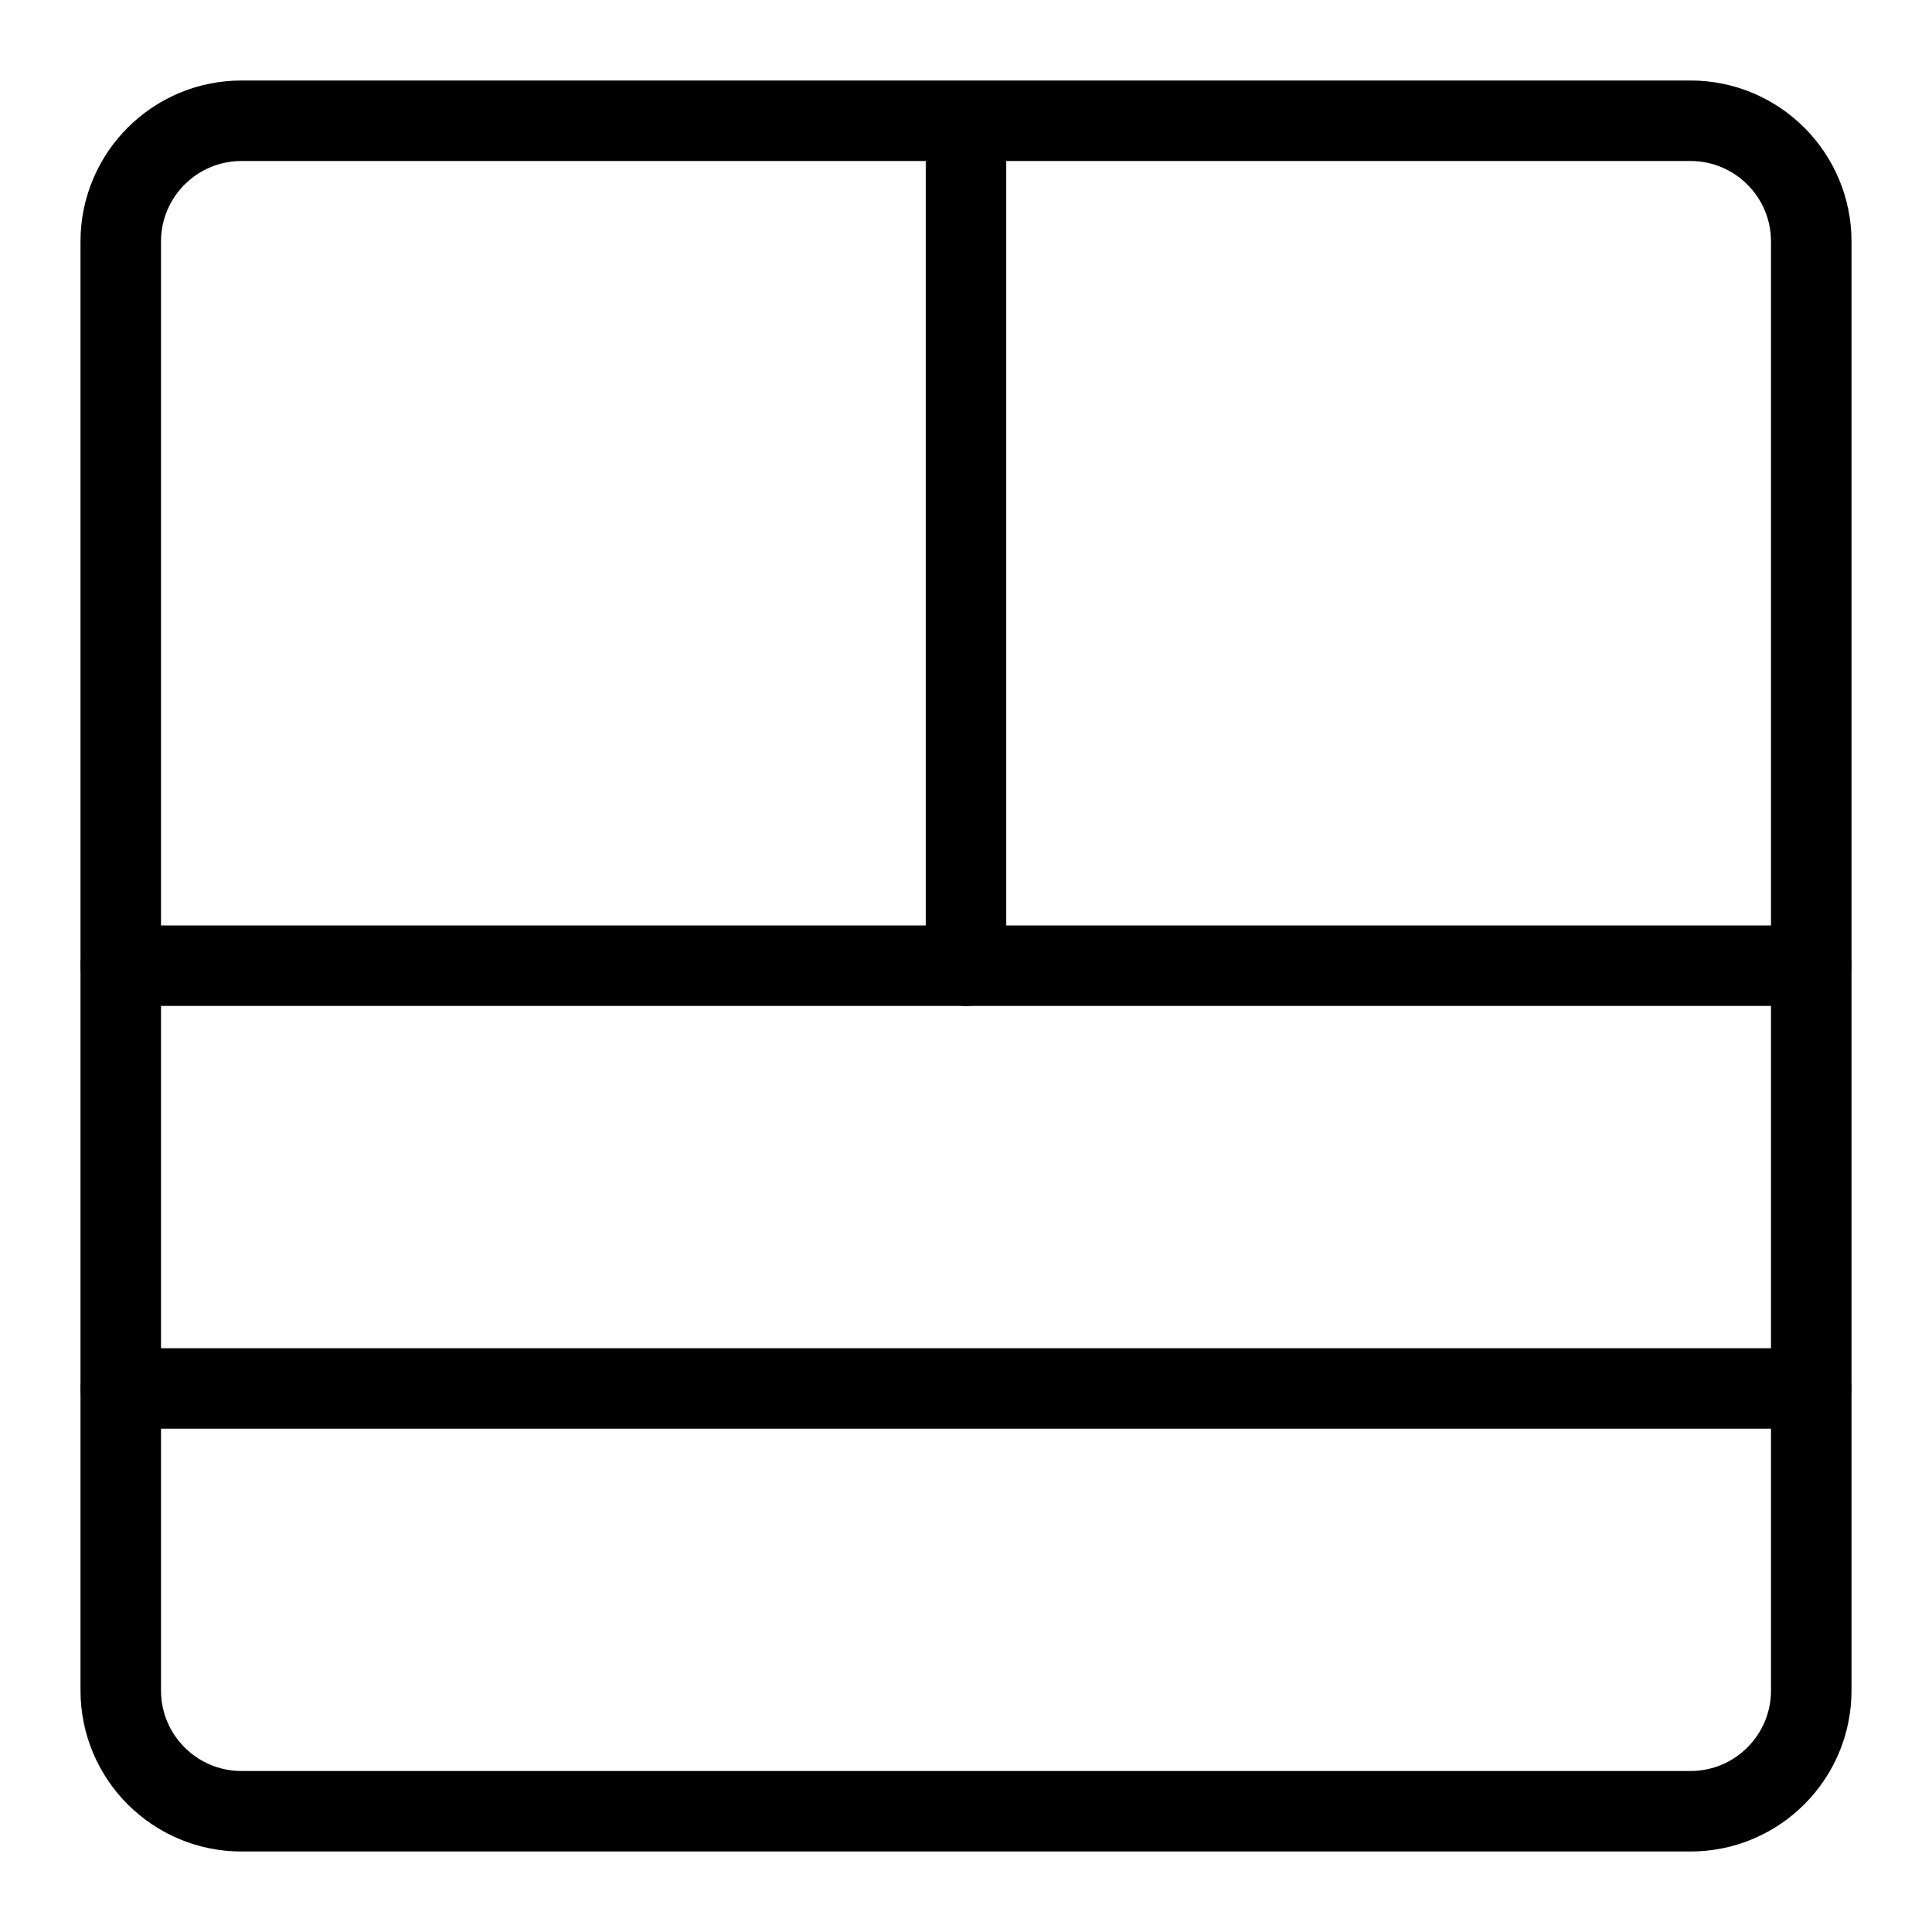 <svg xmlns="http://www.w3.org/2000/svg" fill="none" viewBox="0 0 24 24"><path stroke="#000000" stroke-linecap="round" stroke-linejoin="round" d="m3 22.5 18 0c0.828 0 1.5 -0.672 1.5 -1.5l0 -18c0 -0.828 -0.672 -1.5 -1.5 -1.5l-18 0c-0.828 0 -1.5 0.672 -1.5 1.5l0 18c0 0.828 0.672 1.5 1.5 1.5Z" stroke-width="1"></path><path stroke="#000000" stroke-linecap="round" stroke-linejoin="round" d="m22.5 11.996 -21 0" stroke-width="1"></path><path stroke="#000000" stroke-linecap="round" stroke-linejoin="round" d="m22.5 17.248 -21 0" stroke-width="1"></path><path stroke="#000000" stroke-linecap="round" stroke-linejoin="round" d="m12 11.996 0 -10" stroke-width="1"></path></svg>